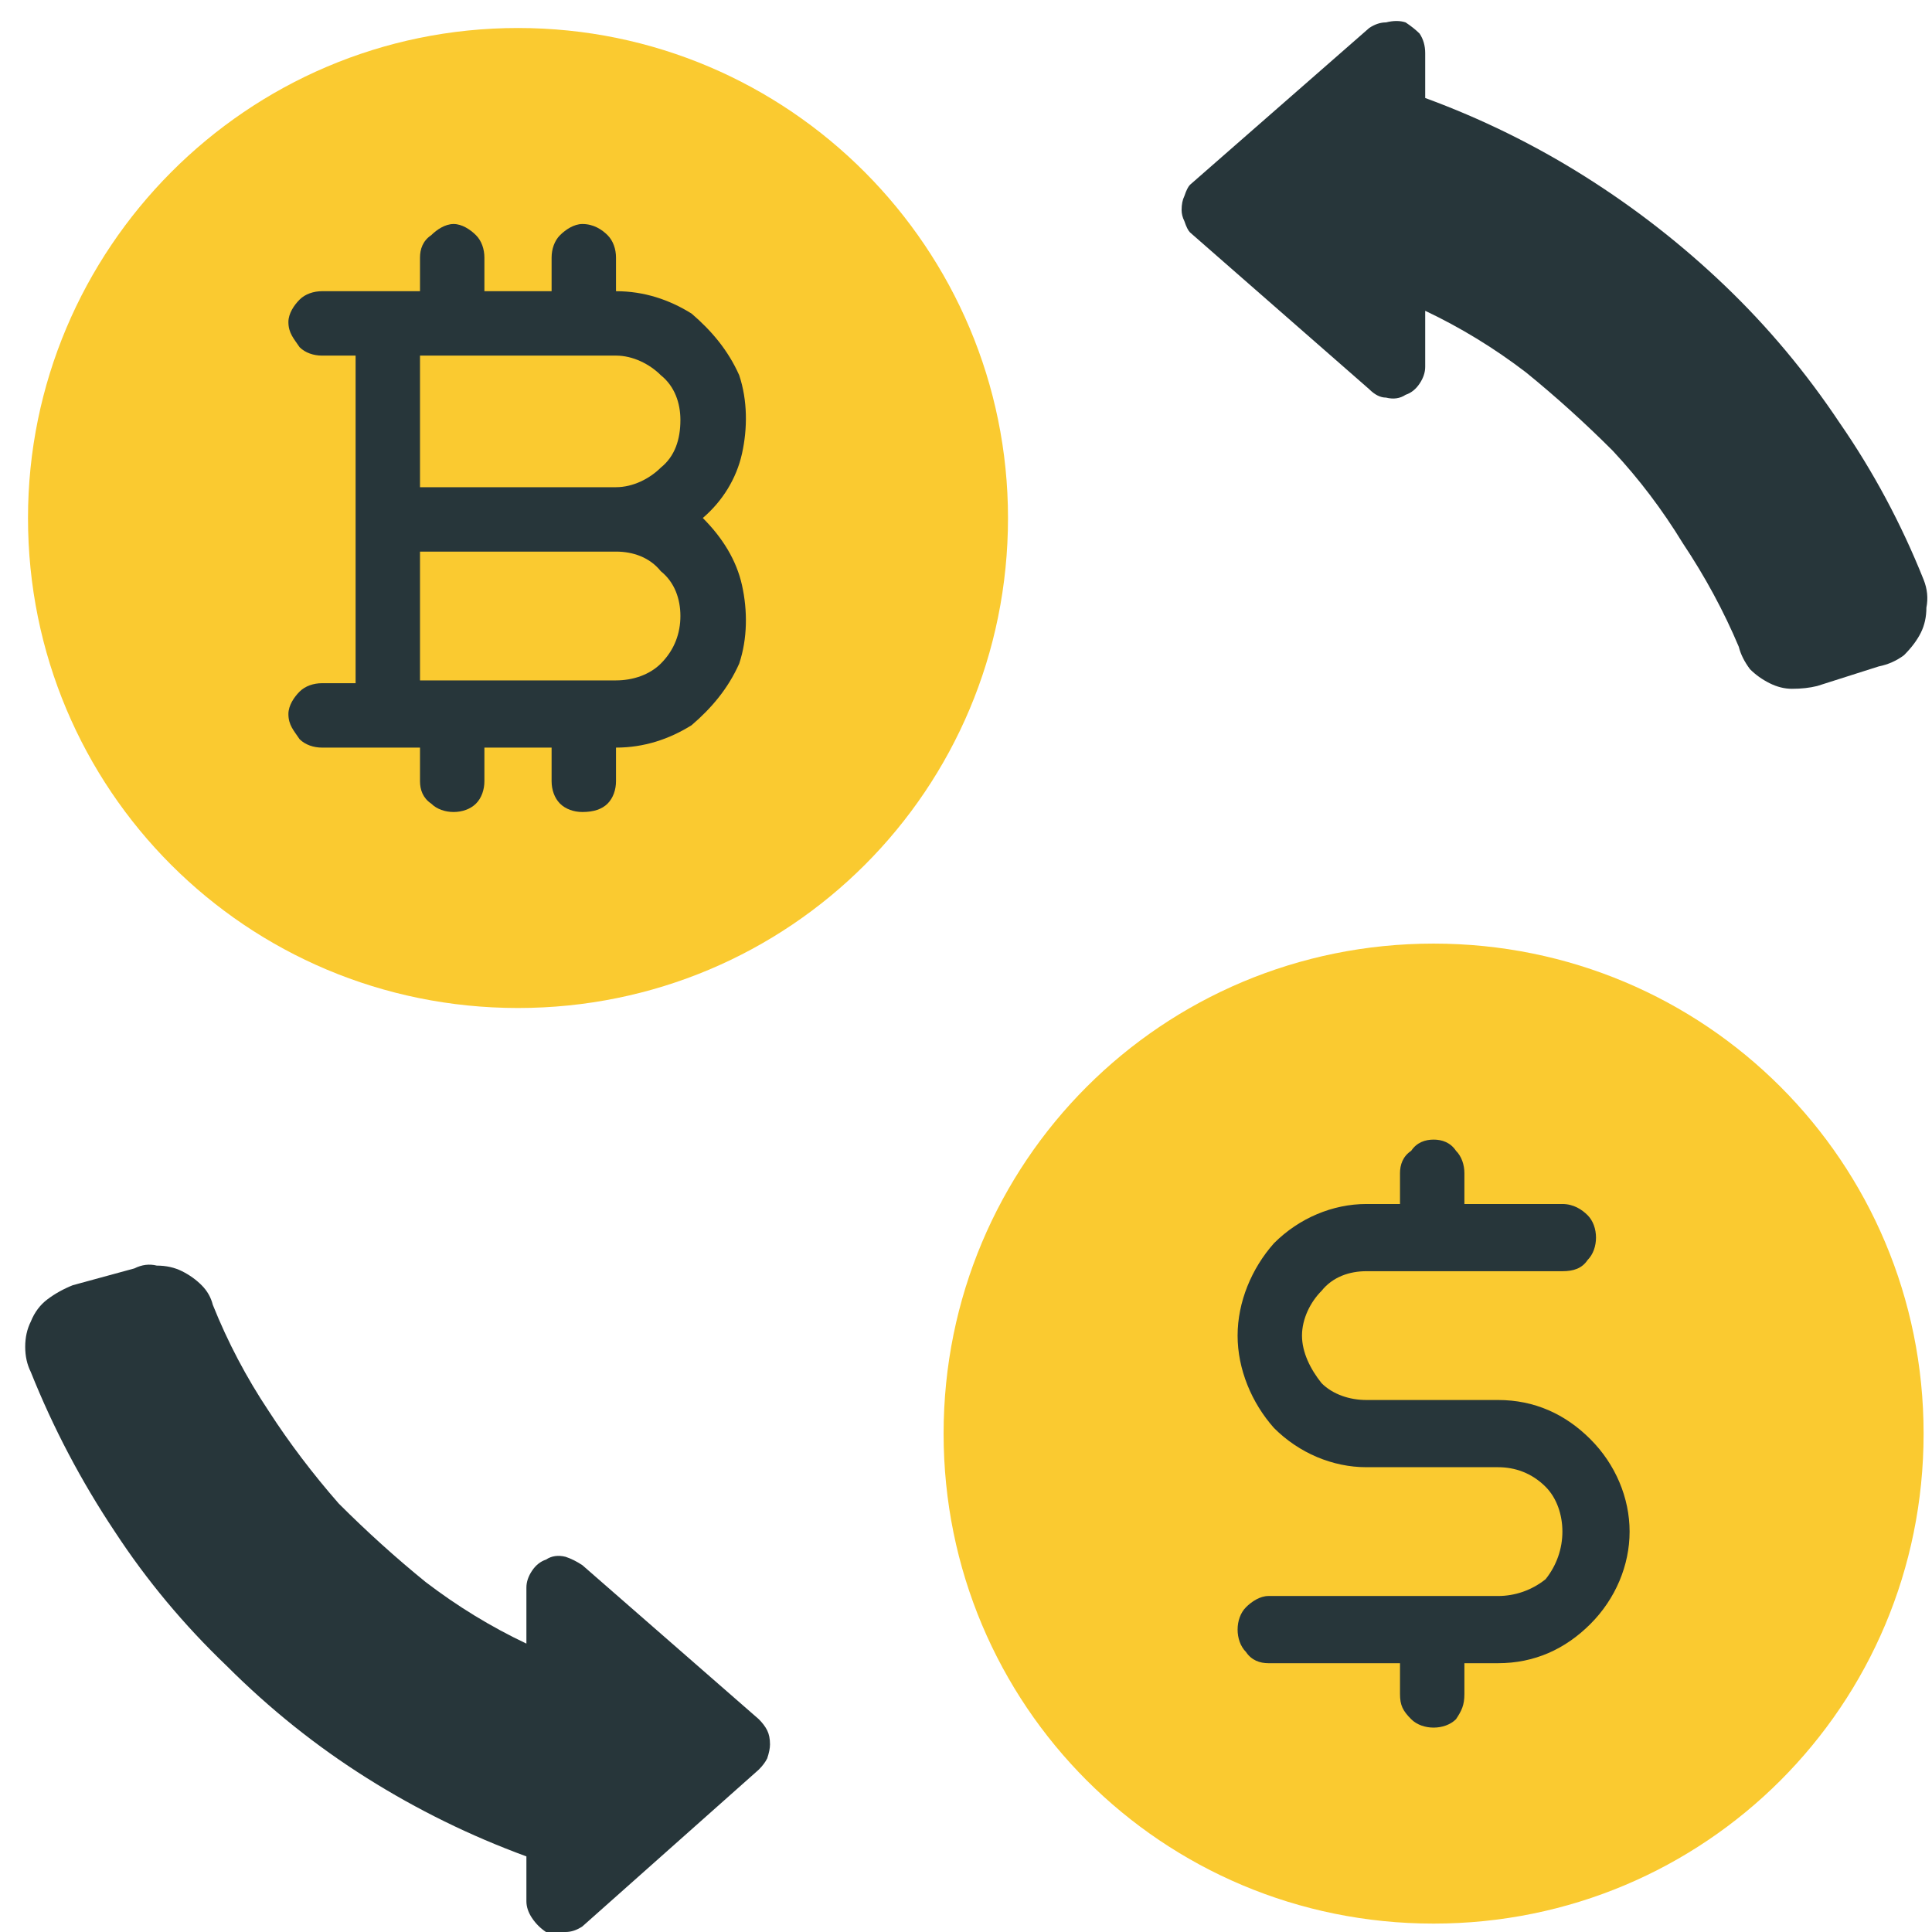 <svg version="1.2" xmlns="http://www.w3.org/2000/svg" viewBox="0 0 69 69" width="69" height="69"><style>.a{fill:#faca30}.b{fill:#27363a}</style><path fill-rule="evenodd" class="a" d="m51.2 68.7c-9.7 0-17.5-7.8-17.5-17.5 0-9.7 7.8-17.5 17.5-17.5 9.7 0 17.5 7.8 17.5 17.5 0 9.7-7.8 17.5-17.5 17.5z"/><path fill-rule="evenodd" class="a" d="m18.5 36c-9.7 0-17.5-7.8-17.5-17.5 0-9.6 7.8-17.5 17.5-17.5 9.7 0 17.5 7.9 17.5 17.5 0 9.7-7.8 17.5-17.5 17.5z"/><path class="b" d="m50.9 3.5v-1.6q0-0.4-0.2-0.7-0.2-0.2-0.5-0.4-0.3-0.1-0.7 0-0.3 0-0.6 0.2l-6.4 5.6q-0.1 0.1-0.2 0.4-0.1 0.2-0.1 0.5 0 0.2 0.1 0.4 0.1 0.3 0.2 0.4l6.4 5.6q0.3 0.3 0.6 0.3 0.4 0.1 0.7-0.1 0.3-0.1 0.5-0.4 0.2-0.3 0.2-0.6v-2q1.9 0.9 3.6 2.2 1.6 1.3 3.1 2.8 1.4 1.5 2.5 3.3 1.2 1.8 2 3.7 0.1 0.4 0.4 0.8 0.3 0.3 0.7 0.5 0.4 0.2 0.8 0.2 0.5 0 0.9-0.1l2.2-0.7q0.5-0.1 0.9-0.4 0.4-0.4 0.6-0.8 0.2-0.4 0.2-0.9 0.1-0.5-0.1-1-1.2-3-3-5.6-1.8-2.7-4.1-4.9-2.3-2.2-5-3.9-2.7-1.7-5.7-2.8z"/><path class="b" d="m18.8 66.3v1.6q0 0.3 0.2 0.6 0.2 0.3 0.5 0.5 0.3 0.1 0.7 0 0.3 0 0.6-0.2l6.3-5.6q0.2-0.2 0.3-0.4 0.1-0.3 0.1-0.5 0-0.3-0.1-0.5-0.1-0.2-0.3-0.4l-6.3-5.5q-0.3-0.2-0.6-0.3-0.4-0.1-0.7 0.1-0.3 0.1-0.5 0.4-0.2 0.3-0.2 0.6v2q-1.9-0.9-3.6-2.2-1.6-1.3-3.1-2.8-1.4-1.6-2.5-3.3-1.2-1.8-2-3.8-0.1-0.4-0.4-0.7-0.3-0.3-0.7-0.5-0.4-0.2-0.9-0.2-0.4-0.1-0.8 0.1l-2.2 0.6q-0.5 0.2-0.9 0.5-0.4 0.3-0.6 0.8-0.2 0.4-0.2 0.9 0 0.5 0.2 0.9 1.2 3 3 5.7 1.7 2.6 4 4.8 2.3 2.3 5 4 2.7 1.7 5.7 2.8z"/><path class="b" d="m52.3 41.9c0-0.3-0.1-0.6-0.3-0.8-0.2-0.3-0.5-0.4-0.8-0.4-0.3 0-0.6 0.1-0.8 0.4-0.3 0.2-0.4 0.5-0.4 0.8v1.1h-1.2c-1.2 0-2.4 0.5-3.3 1.4-0.8 0.9-1.3 2.1-1.3 3.3 0 1.2 0.5 2.4 1.3 3.3 0.9 0.9 2.1 1.4 3.3 1.4h4.7c0.6 0 1.2 0.2 1.7 0.7 0.4 0.4 0.6 1 0.6 1.6 0 0.6-0.2 1.2-0.6 1.7-0.5 0.4-1.1 0.6-1.7 0.6h-8.2c-0.3 0-0.6 0.2-0.8 0.4-0.2 0.2-0.3 0.5-0.3 0.8 0 0.3 0.1 0.6 0.3 0.8 0.2 0.3 0.5 0.4 0.8 0.4h4.7v1.1c0 0.4 0.1 0.6 0.4 0.9 0.2 0.2 0.5 0.3 0.8 0.3 0.3 0 0.6-0.1 0.8-0.3 0.2-0.3 0.3-0.5 0.3-0.9v-1.1h1.2c1.3 0 2.4-0.5 3.3-1.4 0.9-0.9 1.4-2.1 1.4-3.3 0-1.2-0.5-2.4-1.4-3.3-0.9-0.9-2-1.4-3.3-1.4h-4.7c-0.6 0-1.2-0.2-1.6-0.6-0.4-0.5-0.7-1.1-0.7-1.7 0-0.6 0.3-1.2 0.7-1.6 0.4-0.5 1-0.7 1.6-0.7h7c0.4 0 0.7-0.1 0.9-0.4 0.2-0.2 0.3-0.5 0.3-0.8 0-0.3-0.1-0.6-0.3-0.8-0.2-0.2-0.5-0.4-0.9-0.4h-3.5z"/><path class="b" d="m11.5 24.4c-0.3 0-0.6 0.1-0.8 0.3-0.2 0.2-0.4 0.5-0.4 0.8 0 0.4 0.2 0.6 0.4 0.9 0.2 0.2 0.5 0.3 0.8 0.3h3.5v1.2c0 0.3 0.1 0.6 0.4 0.8 0.2 0.2 0.5 0.3 0.8 0.3 0.3 0 0.6-0.1 0.8-0.3 0.2-0.2 0.3-0.5 0.3-0.8v-1.2h2.4v1.2c0 0.3 0.1 0.6 0.3 0.8 0.2 0.2 0.5 0.3 0.8 0.3 0.4 0 0.7-0.1 0.9-0.3 0.2-0.2 0.3-0.5 0.3-0.8v-1.2c1 0 1.9-0.3 2.7-0.8 0.7-0.6 1.3-1.3 1.7-2.2 0.3-0.9 0.3-1.9 0.1-2.8-0.2-0.9-0.7-1.7-1.4-2.4 0.7-0.6 1.2-1.4 1.4-2.3 0.2-0.9 0.2-1.9-0.1-2.8-0.4-0.9-1-1.6-1.7-2.2-0.8-0.5-1.7-0.8-2.7-0.8v-1.2c0-0.3-0.1-0.6-0.3-0.8-0.2-0.2-0.5-0.4-0.9-0.4-0.3 0-0.6 0.2-0.8 0.4-0.2 0.2-0.3 0.5-0.3 0.8v1.2h-2.4v-1.2c0-0.3-0.1-0.6-0.3-0.8-0.2-0.2-0.5-0.4-0.8-0.4-0.3 0-0.6 0.2-0.8 0.4-0.3 0.2-0.4 0.5-0.4 0.8v1.2h-3.5c-0.3 0-0.6 0.1-0.8 0.3-0.2 0.2-0.4 0.5-0.4 0.8 0 0.4 0.2 0.6 0.4 0.9 0.2 0.2 0.5 0.3 0.8 0.3h1.2v11.7zm3.5-11.7h7c0.6 0 1.2 0.3 1.6 0.7 0.5 0.4 0.7 1 0.7 1.6 0 0.7-0.2 1.3-0.7 1.7-0.4 0.4-1 0.7-1.6 0.7h-7zm0 7h7c0.6 0 1.2 0.2 1.6 0.7 0.5 0.4 0.7 1 0.7 1.6 0 0.6-0.2 1.2-0.7 1.7-0.4 0.4-1 0.6-1.6 0.6h-7z"/></svg>